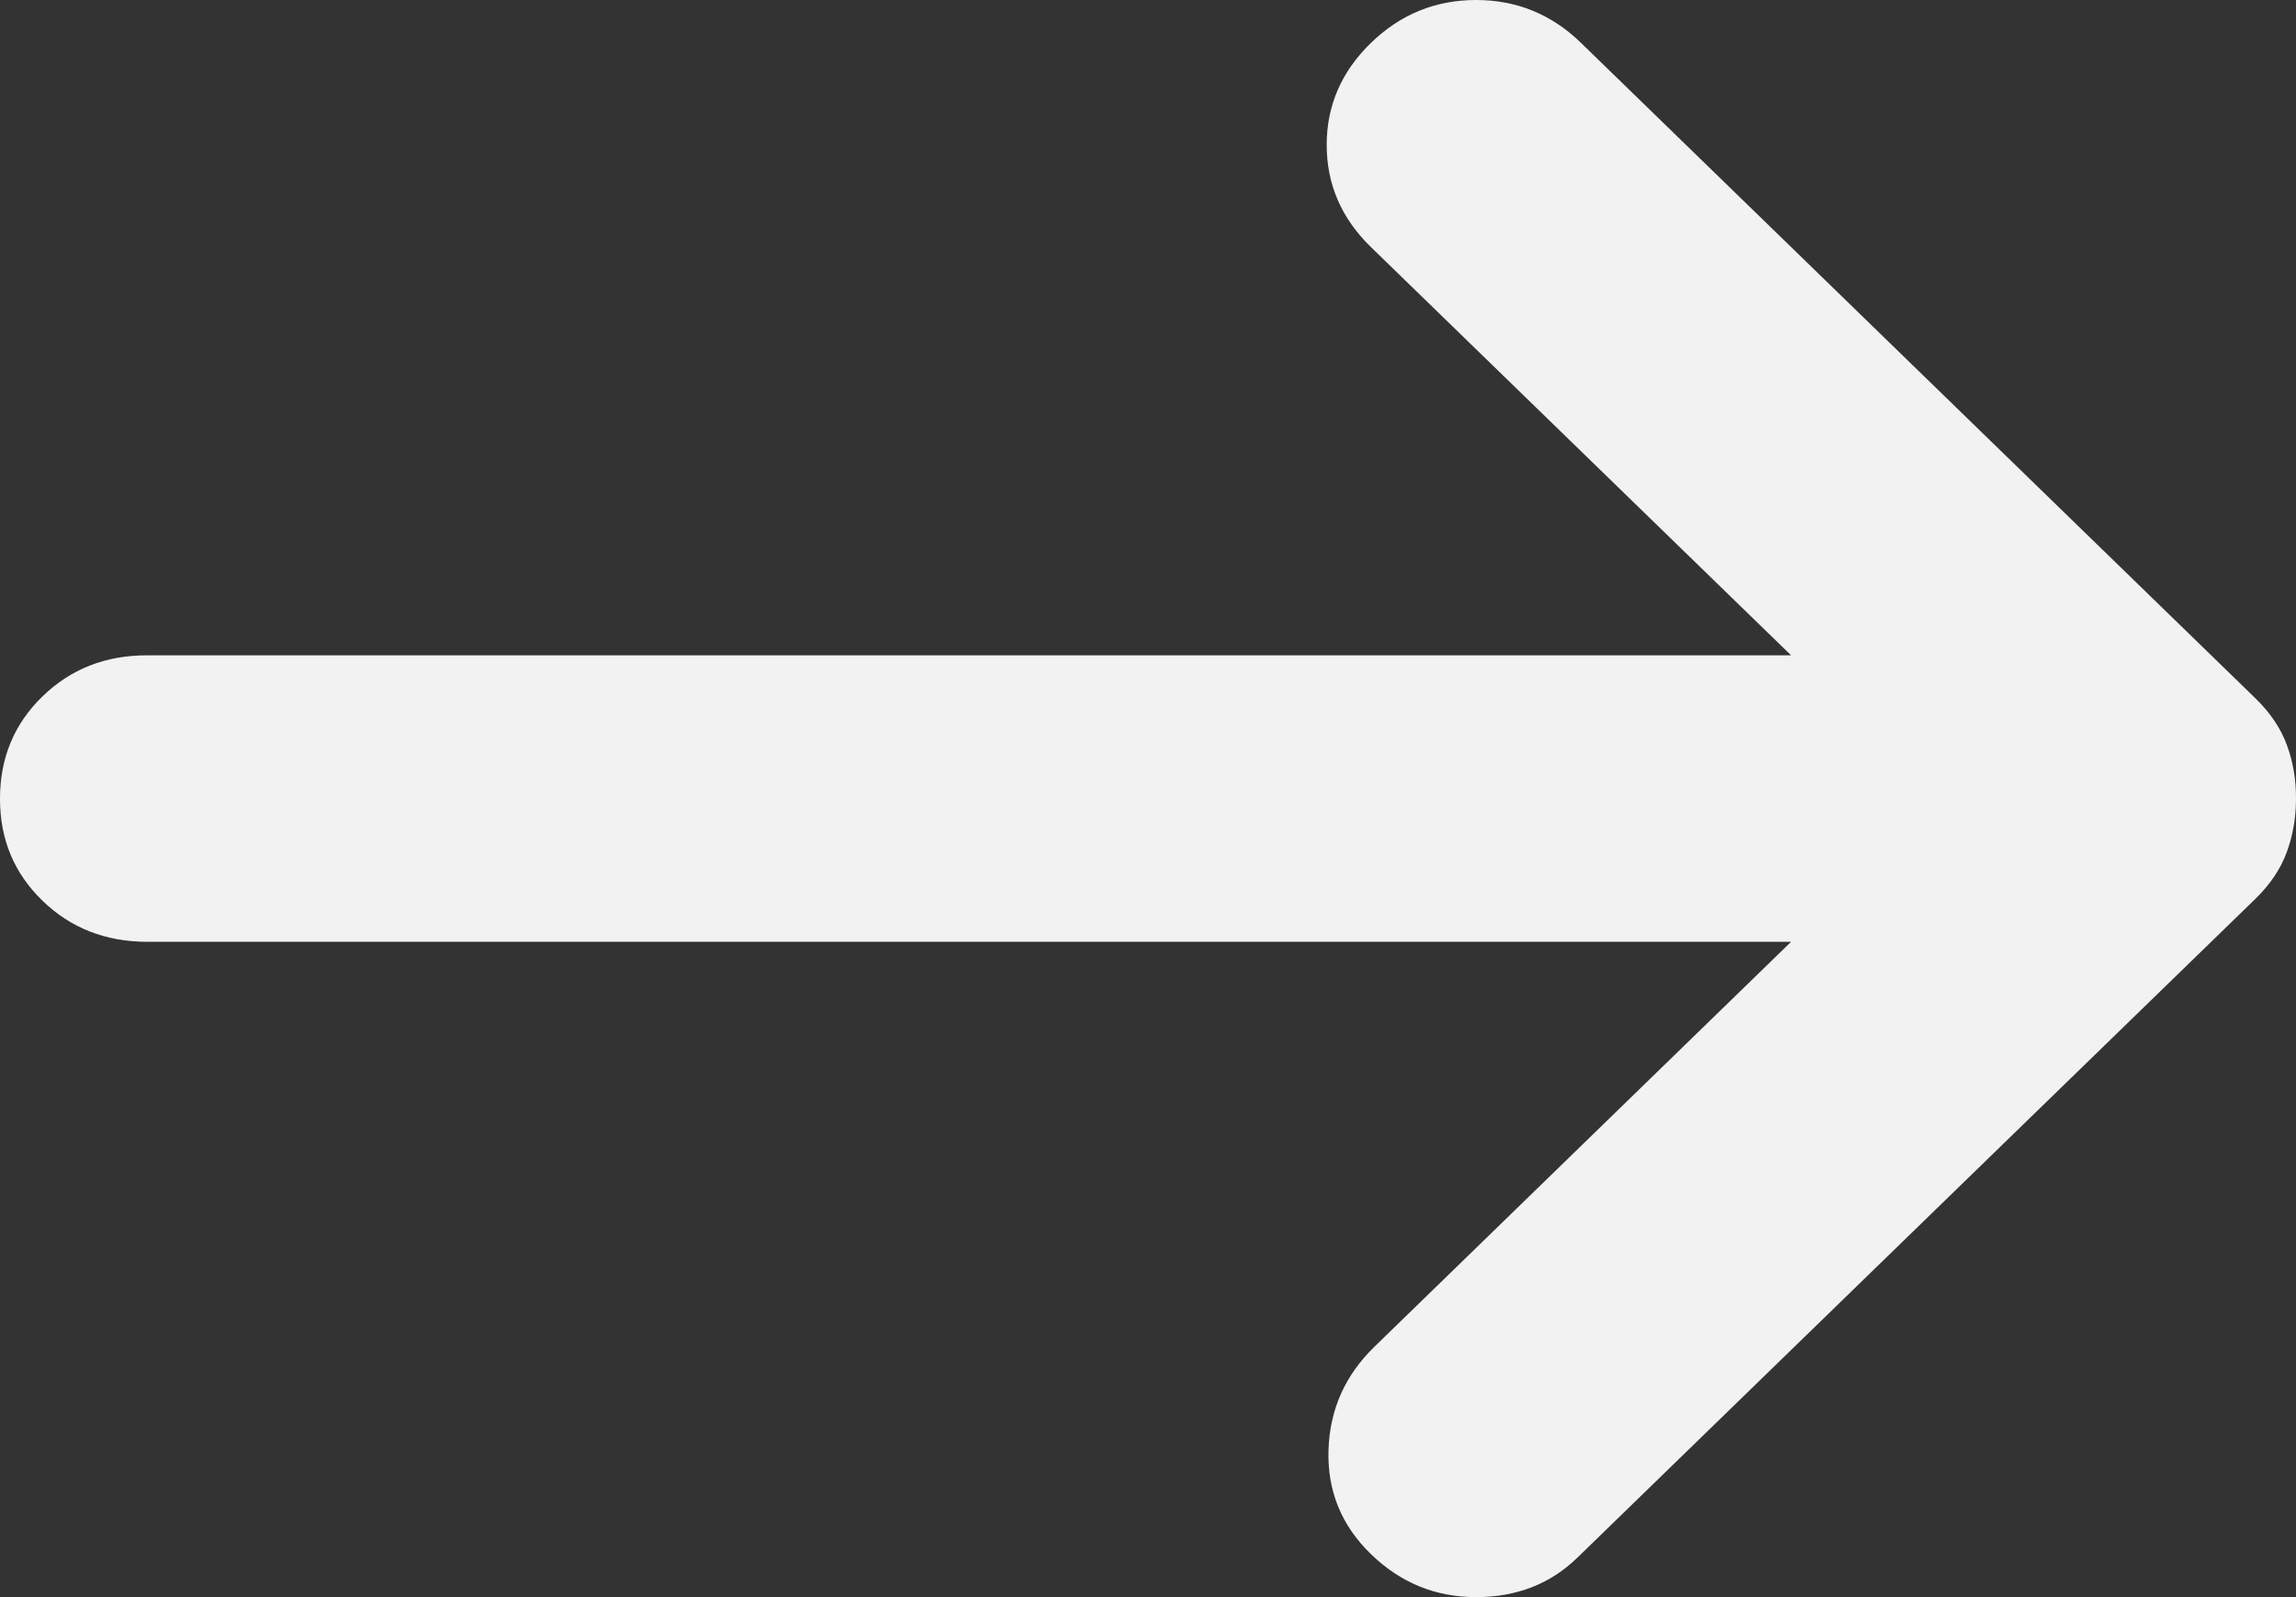 <svg xmlns="http://www.w3.org/2000/svg" width="23" height="16" viewBox="0 0 23 16" fill="none"><rect x="0" y="0" width="23" height="16" fill="#333333" stroke="none"/><path d="M13.733 15.569C13.438 15.283 13.296 14.936 13.308 14.529C13.32 14.123 13.474 13.776 13.771 13.489L17.942 9.435H1.477C1.058 9.435 0.707 9.297 0.424 9.022C0.14 8.746 -0.001 8.406 5.10976e-06 8C5.10976e-06 7.593 0.142 7.252 0.425 6.977C0.709 6.701 1.059 6.564 1.477 6.565H17.942L13.733 2.475C13.438 2.188 13.29 1.847 13.29 1.452C13.29 1.057 13.438 0.717 13.733 0.43C14.029 0.143 14.38 0 14.786 0C15.193 0 15.543 0.143 15.838 0.43L22.594 6.996C22.741 7.139 22.846 7.294 22.908 7.462C22.97 7.629 23.001 7.809 23 8C23 8.191 22.969 8.371 22.907 8.538C22.845 8.706 22.741 8.861 22.594 9.004L15.801 15.605C15.53 15.868 15.192 16 14.786 16C14.381 16 14.03 15.857 13.733 15.569Z" fill="#F2F2F2"></path></svg>
